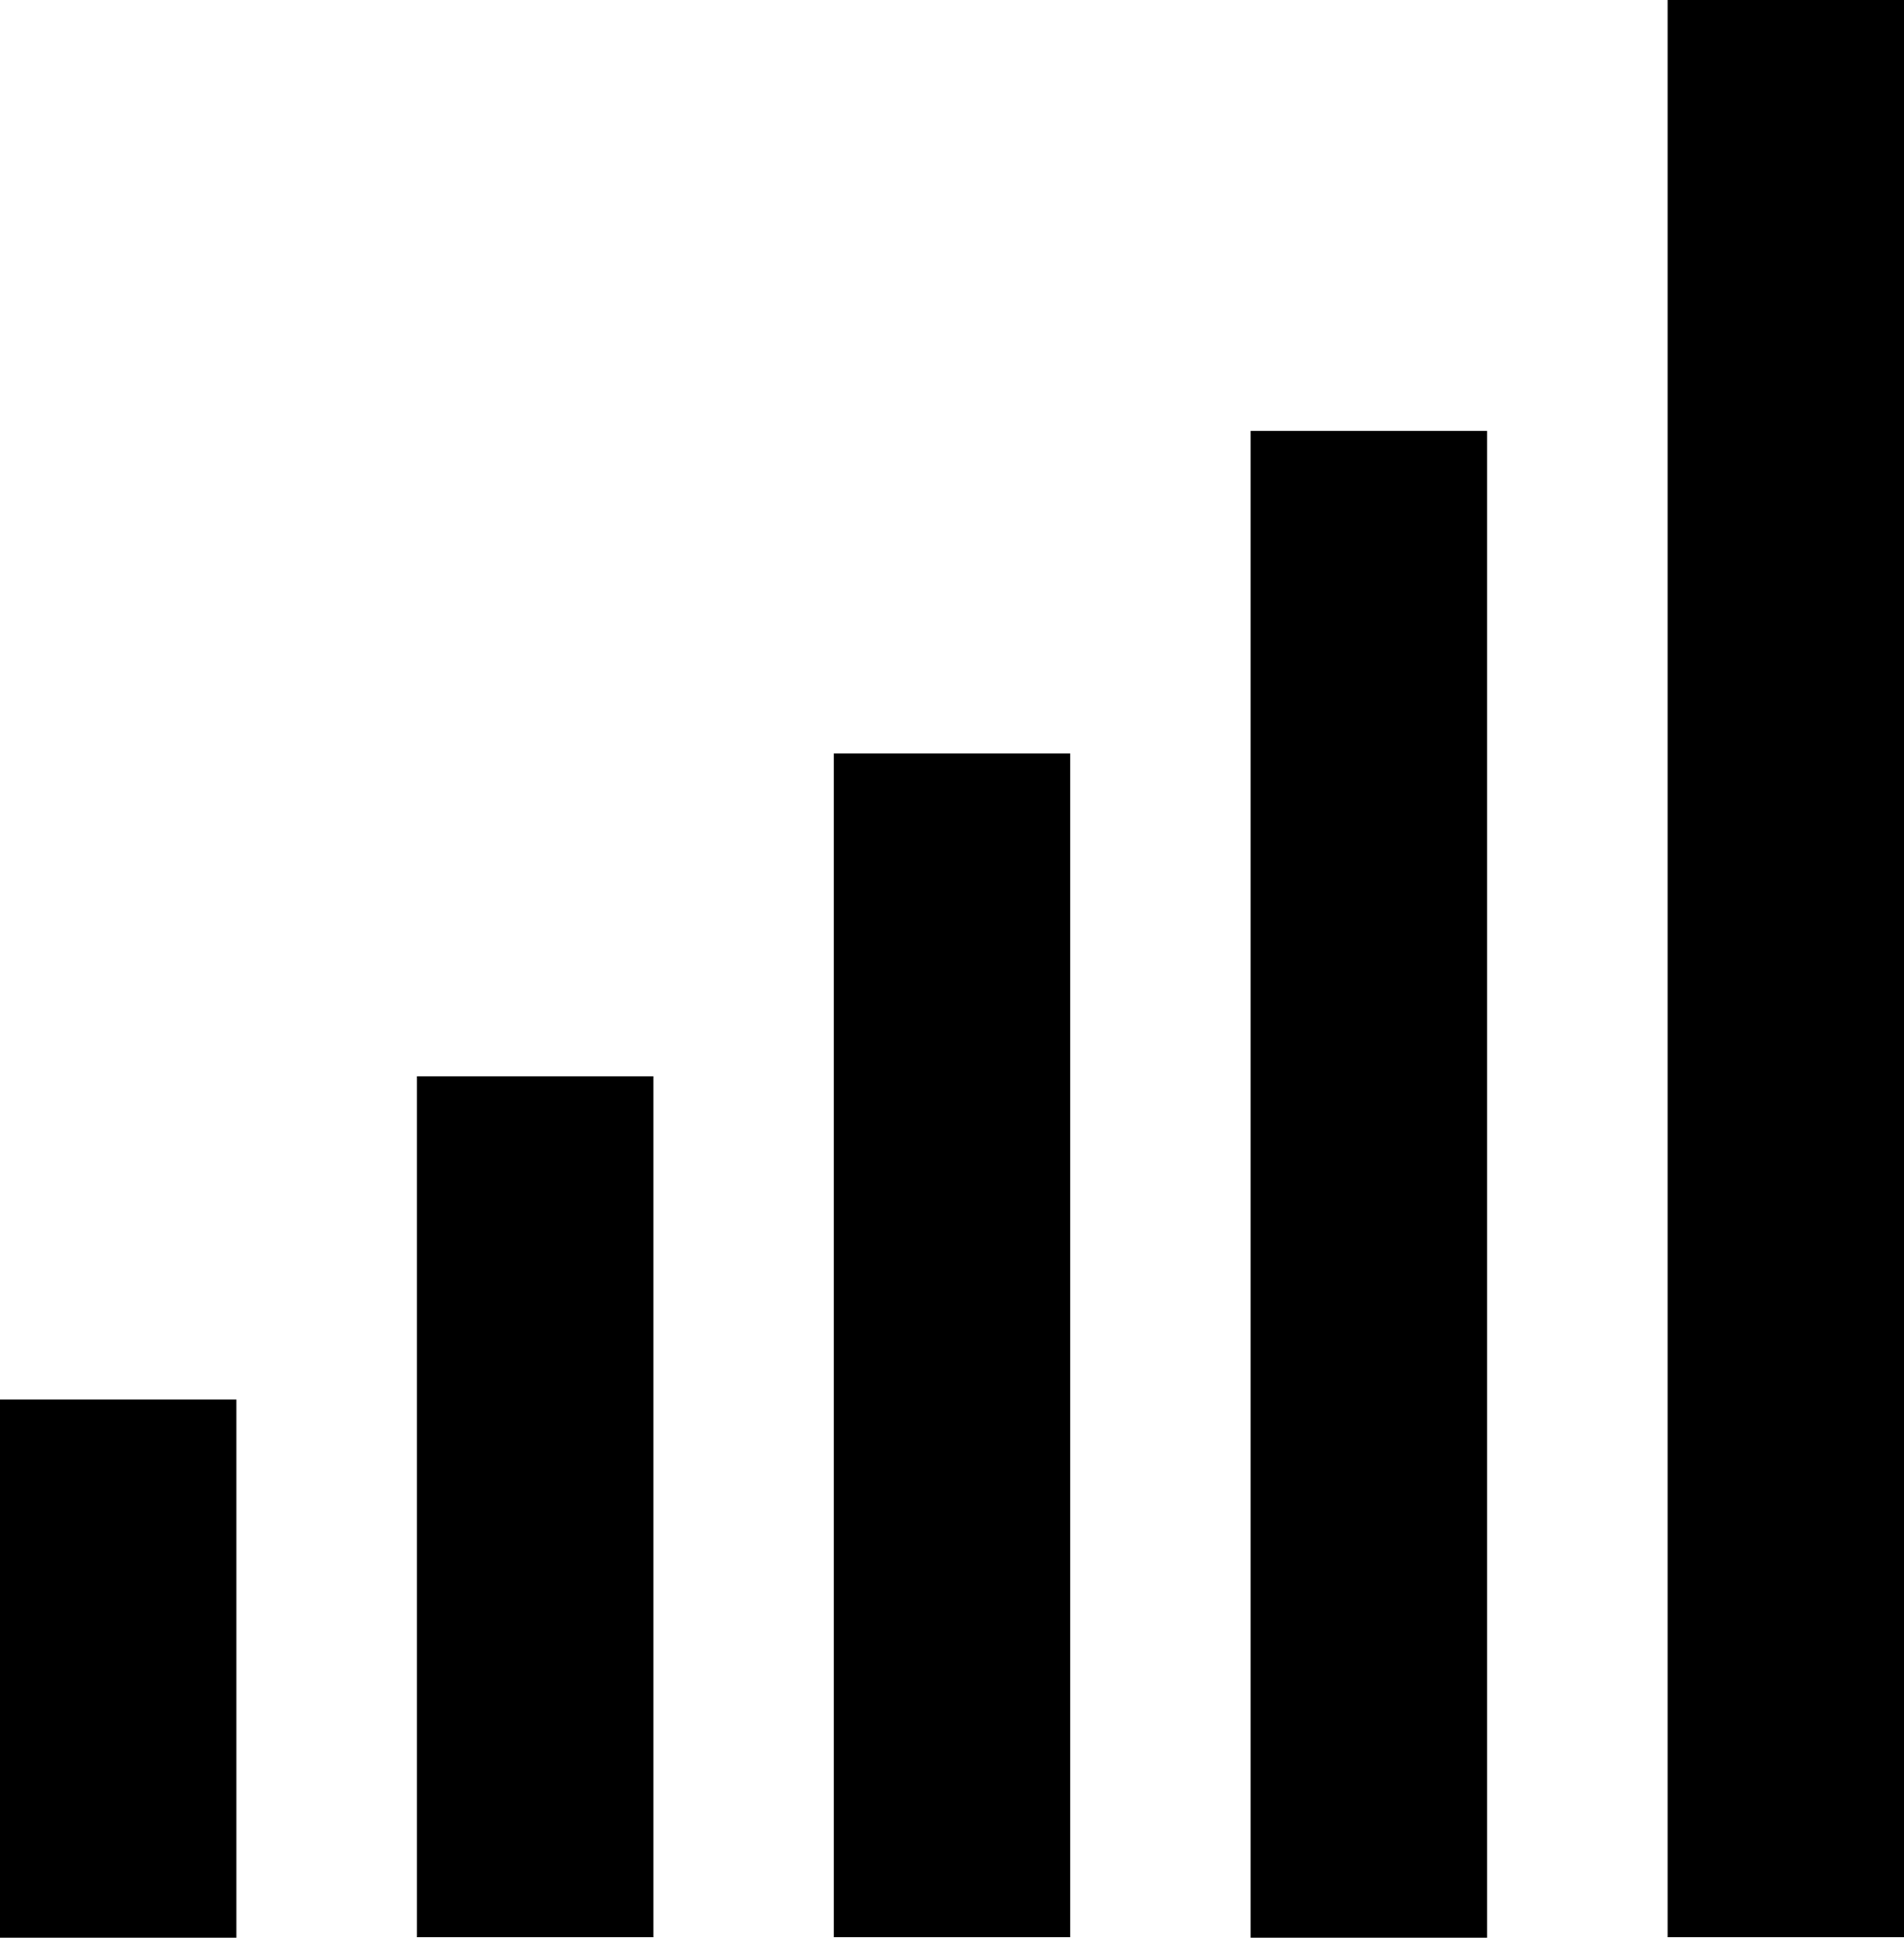<svg height="18.004" viewBox="0 0 17.695 18.004" width="17.695" xmlns="http://www.w3.org/2000/svg"><path d="m15.498 0h2.197v18h-2.197z"/><path d="m11.623 4.004h2.197v14h-2.197z"/><path d="m7.749 7h2.197v11h-2.197z"/><path d="m3.875 10h2.197v8h-2.197z"/><path d="m0 13.004h2.197v5h-2.197z"/></svg>